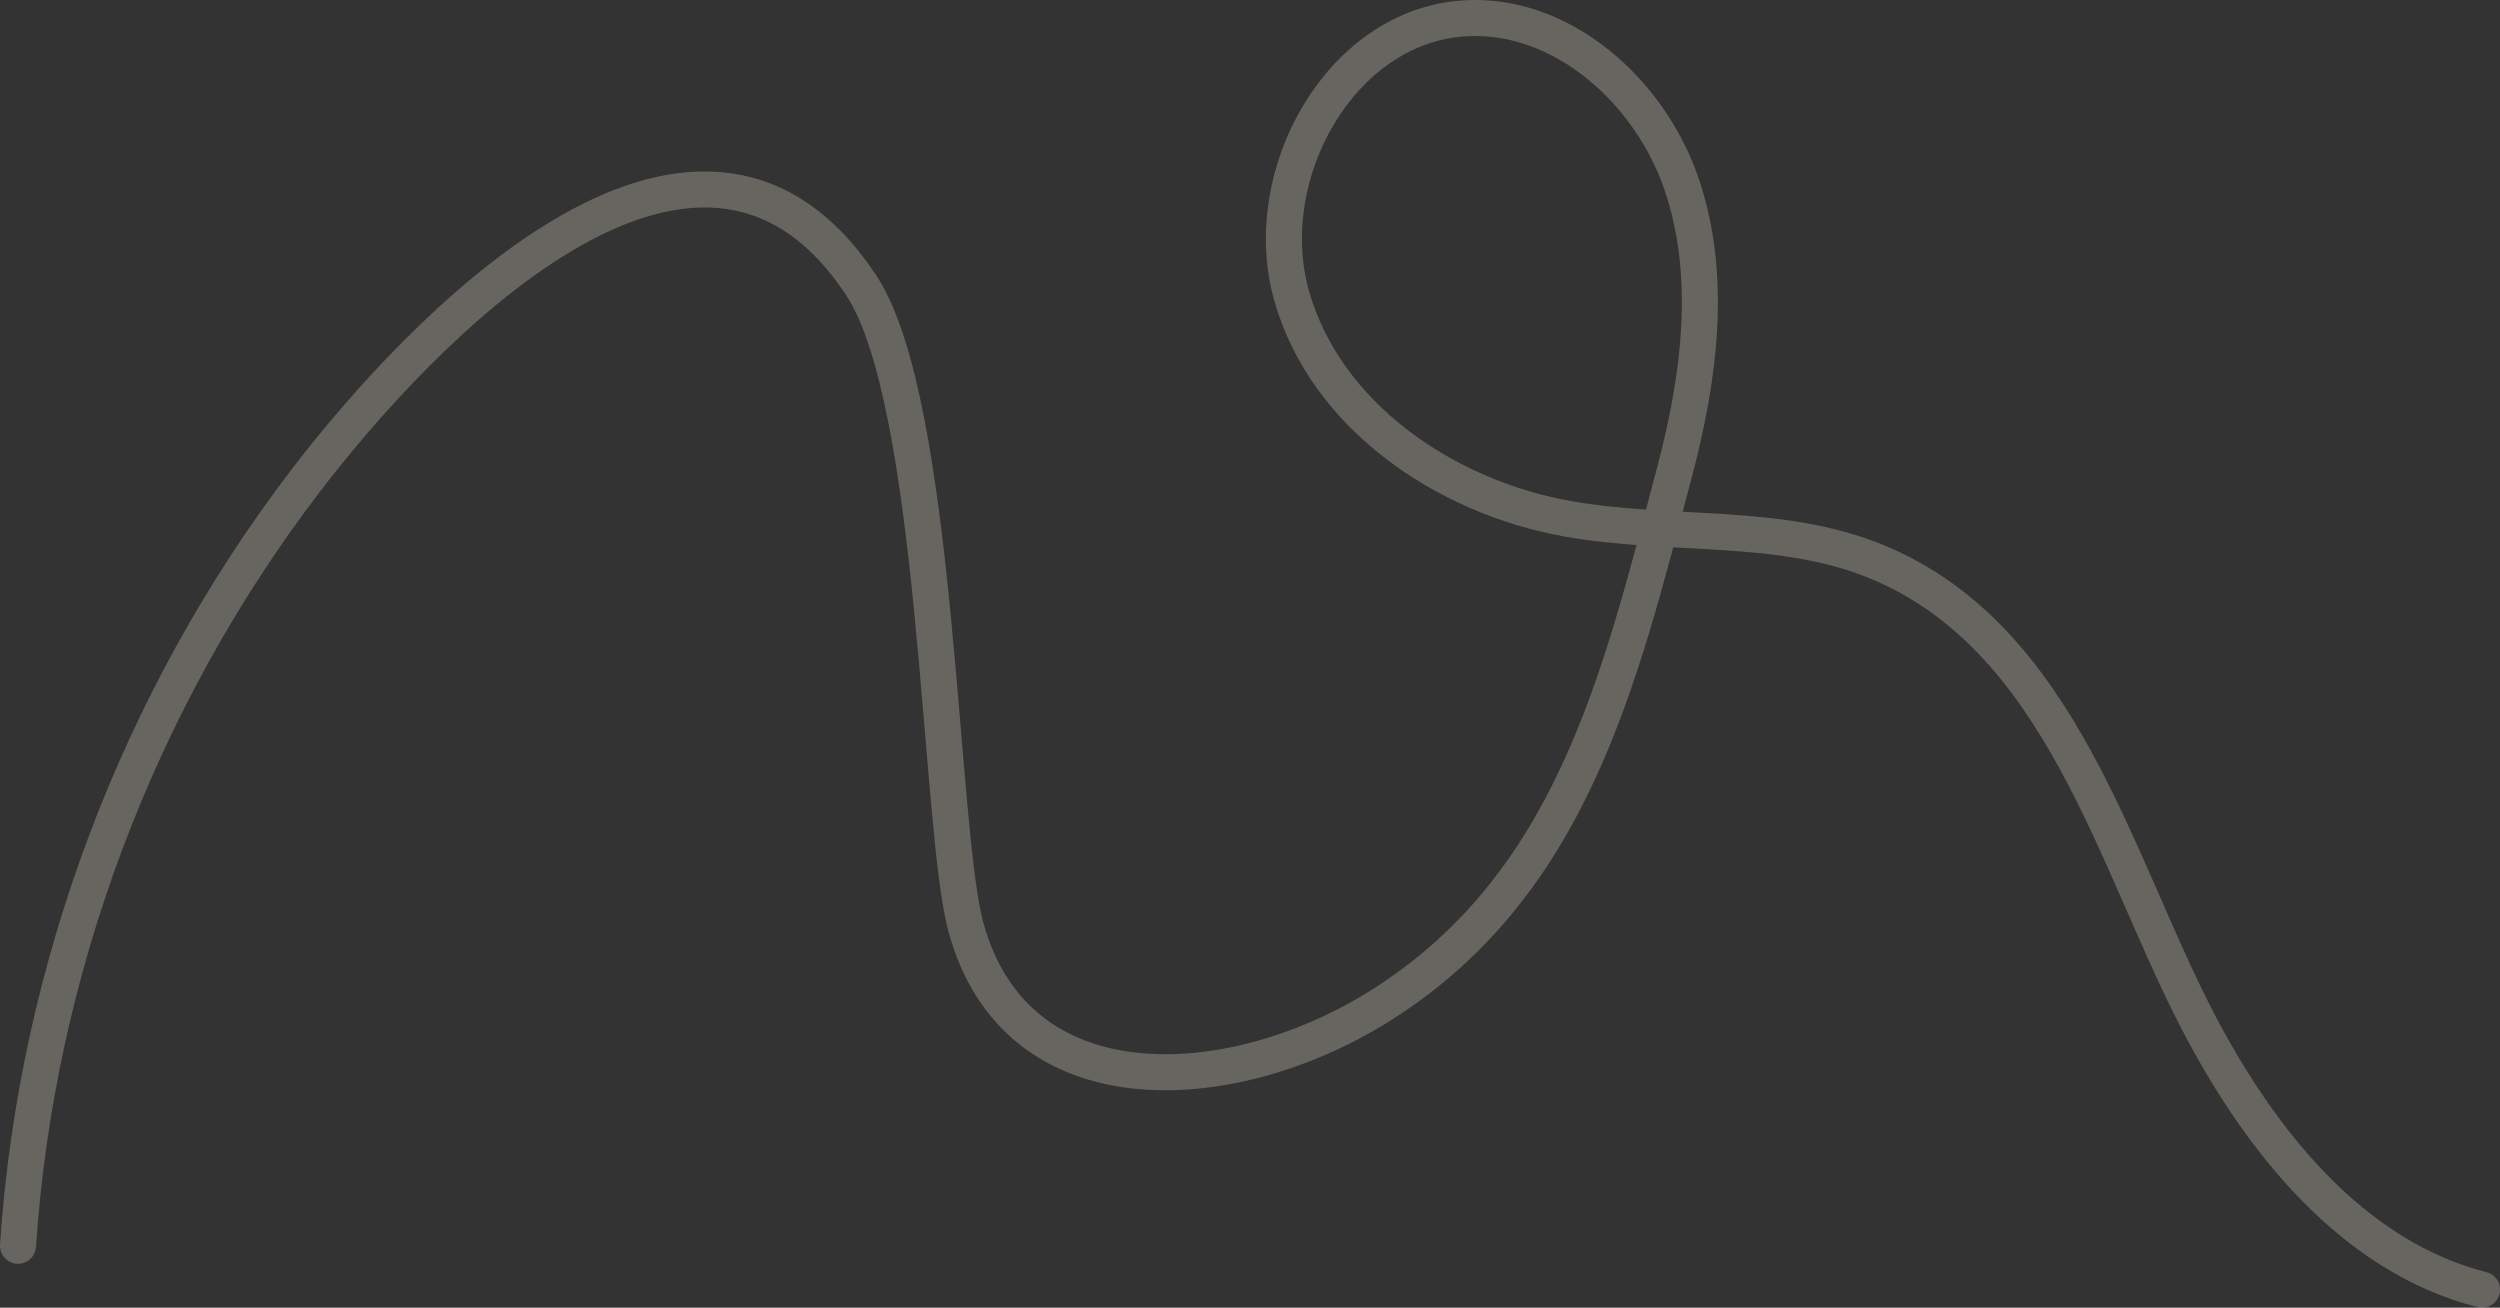 <svg width="694" height="363" viewBox="0 0 694 363" fill="none" xmlns="http://www.w3.org/2000/svg">
<rect x="0" y="0" width="694" height="363" fill="#333333" stroke="none"/>
<path d="M5 345.826C10.105 269.347 38.203 194.546 84.696 133.637C114.976 93.973 193.172 9.593 239.099 79.243C260.533 111.747 260.631 229.918 268.132 257.368C282.143 308.582 341.301 304.797 381.655 280.117C436.253 246.735 449.484 188.986 464.8 131.256C471.756 105.035 475.556 76.746 466.787 51.051C458.019 25.377 433.681 3.447 406.635 5.086C372.049 7.154 349.134 48.613 358.526 81.994C367.918 115.375 401.082 137.929 435.182 144.016C463.747 149.108 494.203 144.874 521.035 155.956C572.282 177.124 586.837 238.658 610.045 283.336C627.27 316.483 652.835 348.772 689 358" stroke="#F7EDDA" stroke-opacity="0.27" stroke-width="10" stroke-miterlimit="10" stroke-linecap="round"/>
</svg>
